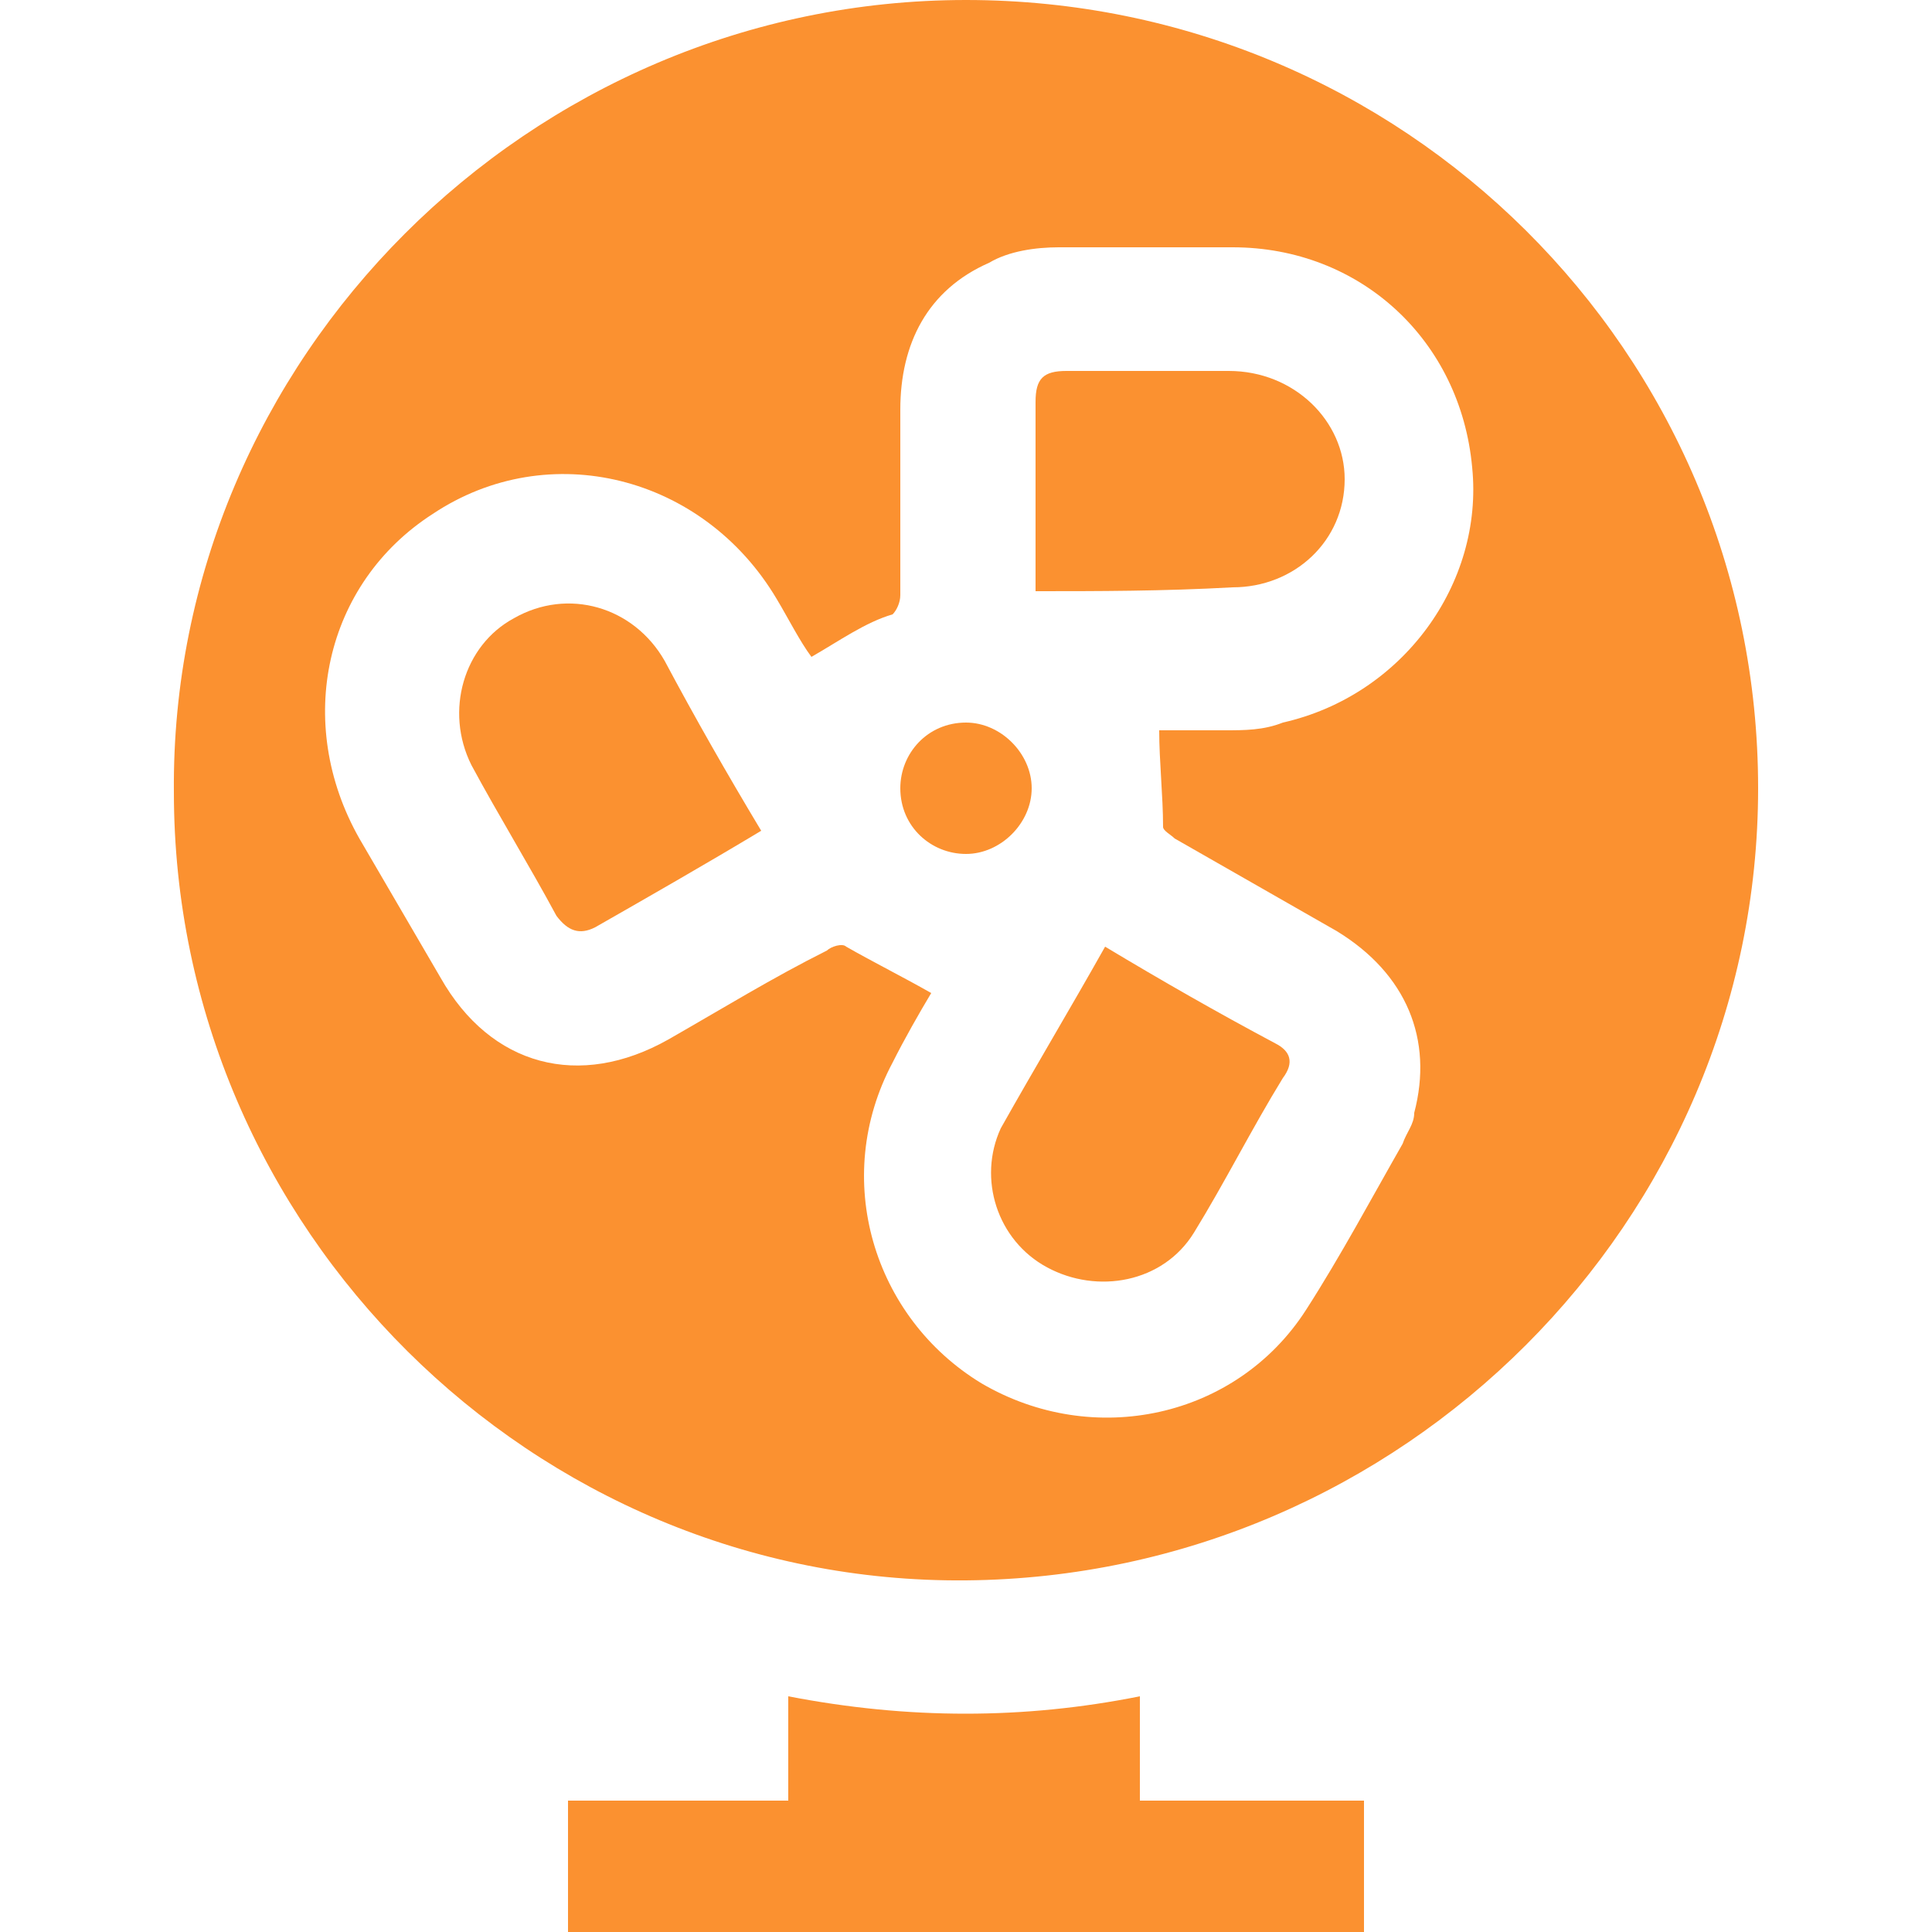 <?xml version="1.0" encoding="utf-8"?>
<!-- Generator: Adobe Illustrator 23.0.3, SVG Export Plug-In . SVG Version: 6.00 Build 0)  -->
<svg version="1.1" id="Layer_1" xmlns="http://www.w3.org/2000/svg" xmlns:xlink="http://www.w3.org/1999/xlink" x="0px" y="0px"
	 viewBox="0 0 50 50" style="enable-background:new 0 0 50 50;" xml:space="preserve">
<style type="text/css">
	.st0{fill:#FB9130;}
</style>
<g>
	<path class="st0" d="M14.7,50c0-1.1,0-2.2,0-3.4c1.9,0,3.8,0,5.7,0c0-0.9,0-1.8,0-2.7c3.1,0.6,6.1,0.6,9.1,0c0,0.9,0,1.8,0,2.7
		c1.9,0,3.8,0,5.8,0c0,1.2,0,2.3,0,3.4C28.4,50,21.6,50,14.7,50z"/>
	<path class="st0" d="M45.5,20.4c0,11.2-9.2,20.4-20.5,20.5C13.8,41,4.5,31.8,4.5,20.5C4.4,9.3,13.7,0,25,0
		C36.3,0,45.5,9.1,45.5,20.4z M21,17c-0.3-0.4-0.6-1-0.9-1.5c-1.9-3.2-5.9-4.2-8.9-2.2c-2.8,1.8-3.6,5.4-1.9,8.4
		c0.7,1.2,1.4,2.4,2.1,3.6c1.3,2.3,3.6,2.9,5.9,1.6c1.4-0.8,2.7-1.6,4.1-2.3c0.1-0.1,0.4-0.2,0.5-0.1c0.7,0.4,1.5,0.8,2.2,1.2
		c-0.3,0.5-0.7,1.2-1,1.8c-1.6,3-0.5,6.6,2.3,8.3c2.9,1.7,6.6,0.9,8.4-1.9c0.9-1.4,1.7-2.9,2.5-4.3c0.1-0.3,0.3-0.5,0.3-0.8
		c0.5-1.9-0.2-3.6-2-4.7c-1.4-0.8-2.8-1.6-4.2-2.4c-0.1-0.1-0.3-0.2-0.3-0.3c0-0.8-0.1-1.7-0.1-2.5c0.5,0,1.1,0,1.7,0
		c0.5,0,1,0,1.5-0.2c3.1-0.7,5.2-3.6,4.9-6.6c-0.3-3.3-2.9-5.7-6.2-5.7c-1.5,0-3,0-4.5,0c-0.6,0-1.3,0.1-1.8,0.4
		c-1.6,0.7-2.3,2.1-2.3,3.8c0,1.6,0,3.2,0,4.8c0,0.2-0.1,0.4-0.2,0.5C22.4,16.1,21.7,16.6,21,17z"/>
	<path class="st0" d="M26.8,15.3c0-0.1,0-0.3,0-0.4c0-1.5,0-3,0-4.5c0-0.6,0.2-0.8,0.8-0.8c1.4,0,2.8,0,4.2,0c1.7,0,3,1.3,3,2.8
		c0,1.6-1.3,2.8-2.9,2.8C30.1,15.3,28.4,15.3,26.8,15.3z"/>
	<path class="st0" d="M28.6,24.5c1.5,0.9,2.9,1.7,4.4,2.5c0.4,0.2,0.5,0.5,0.2,0.9c-0.8,1.3-1.5,2.7-2.3,4c-0.8,1.3-2.5,1.6-3.8,0.9
		c-1.3-0.7-1.8-2.3-1.2-3.6C26.8,27.6,27.7,26.1,28.6,24.5z"/>
	<path class="st0" d="M19.7,21.5c-1.5,0.9-2.9,1.7-4.3,2.5c-0.4,0.2-0.7,0.1-1-0.3c-0.7-1.3-1.5-2.6-2.2-3.9
		c-0.7-1.4-0.2-3.1,1.1-3.8c1.4-0.8,3.1-0.3,3.9,1.1C18,18.6,18.8,20,19.7,21.5z"/>
	<path class="st0" d="M26.7,20.4c0,0.9-0.8,1.7-1.7,1.7c-0.9,0-1.7-0.7-1.7-1.7c0-0.9,0.7-1.7,1.7-1.7
		C25.9,18.7,26.7,19.5,26.7,20.4z"/>
</g>
</svg>

